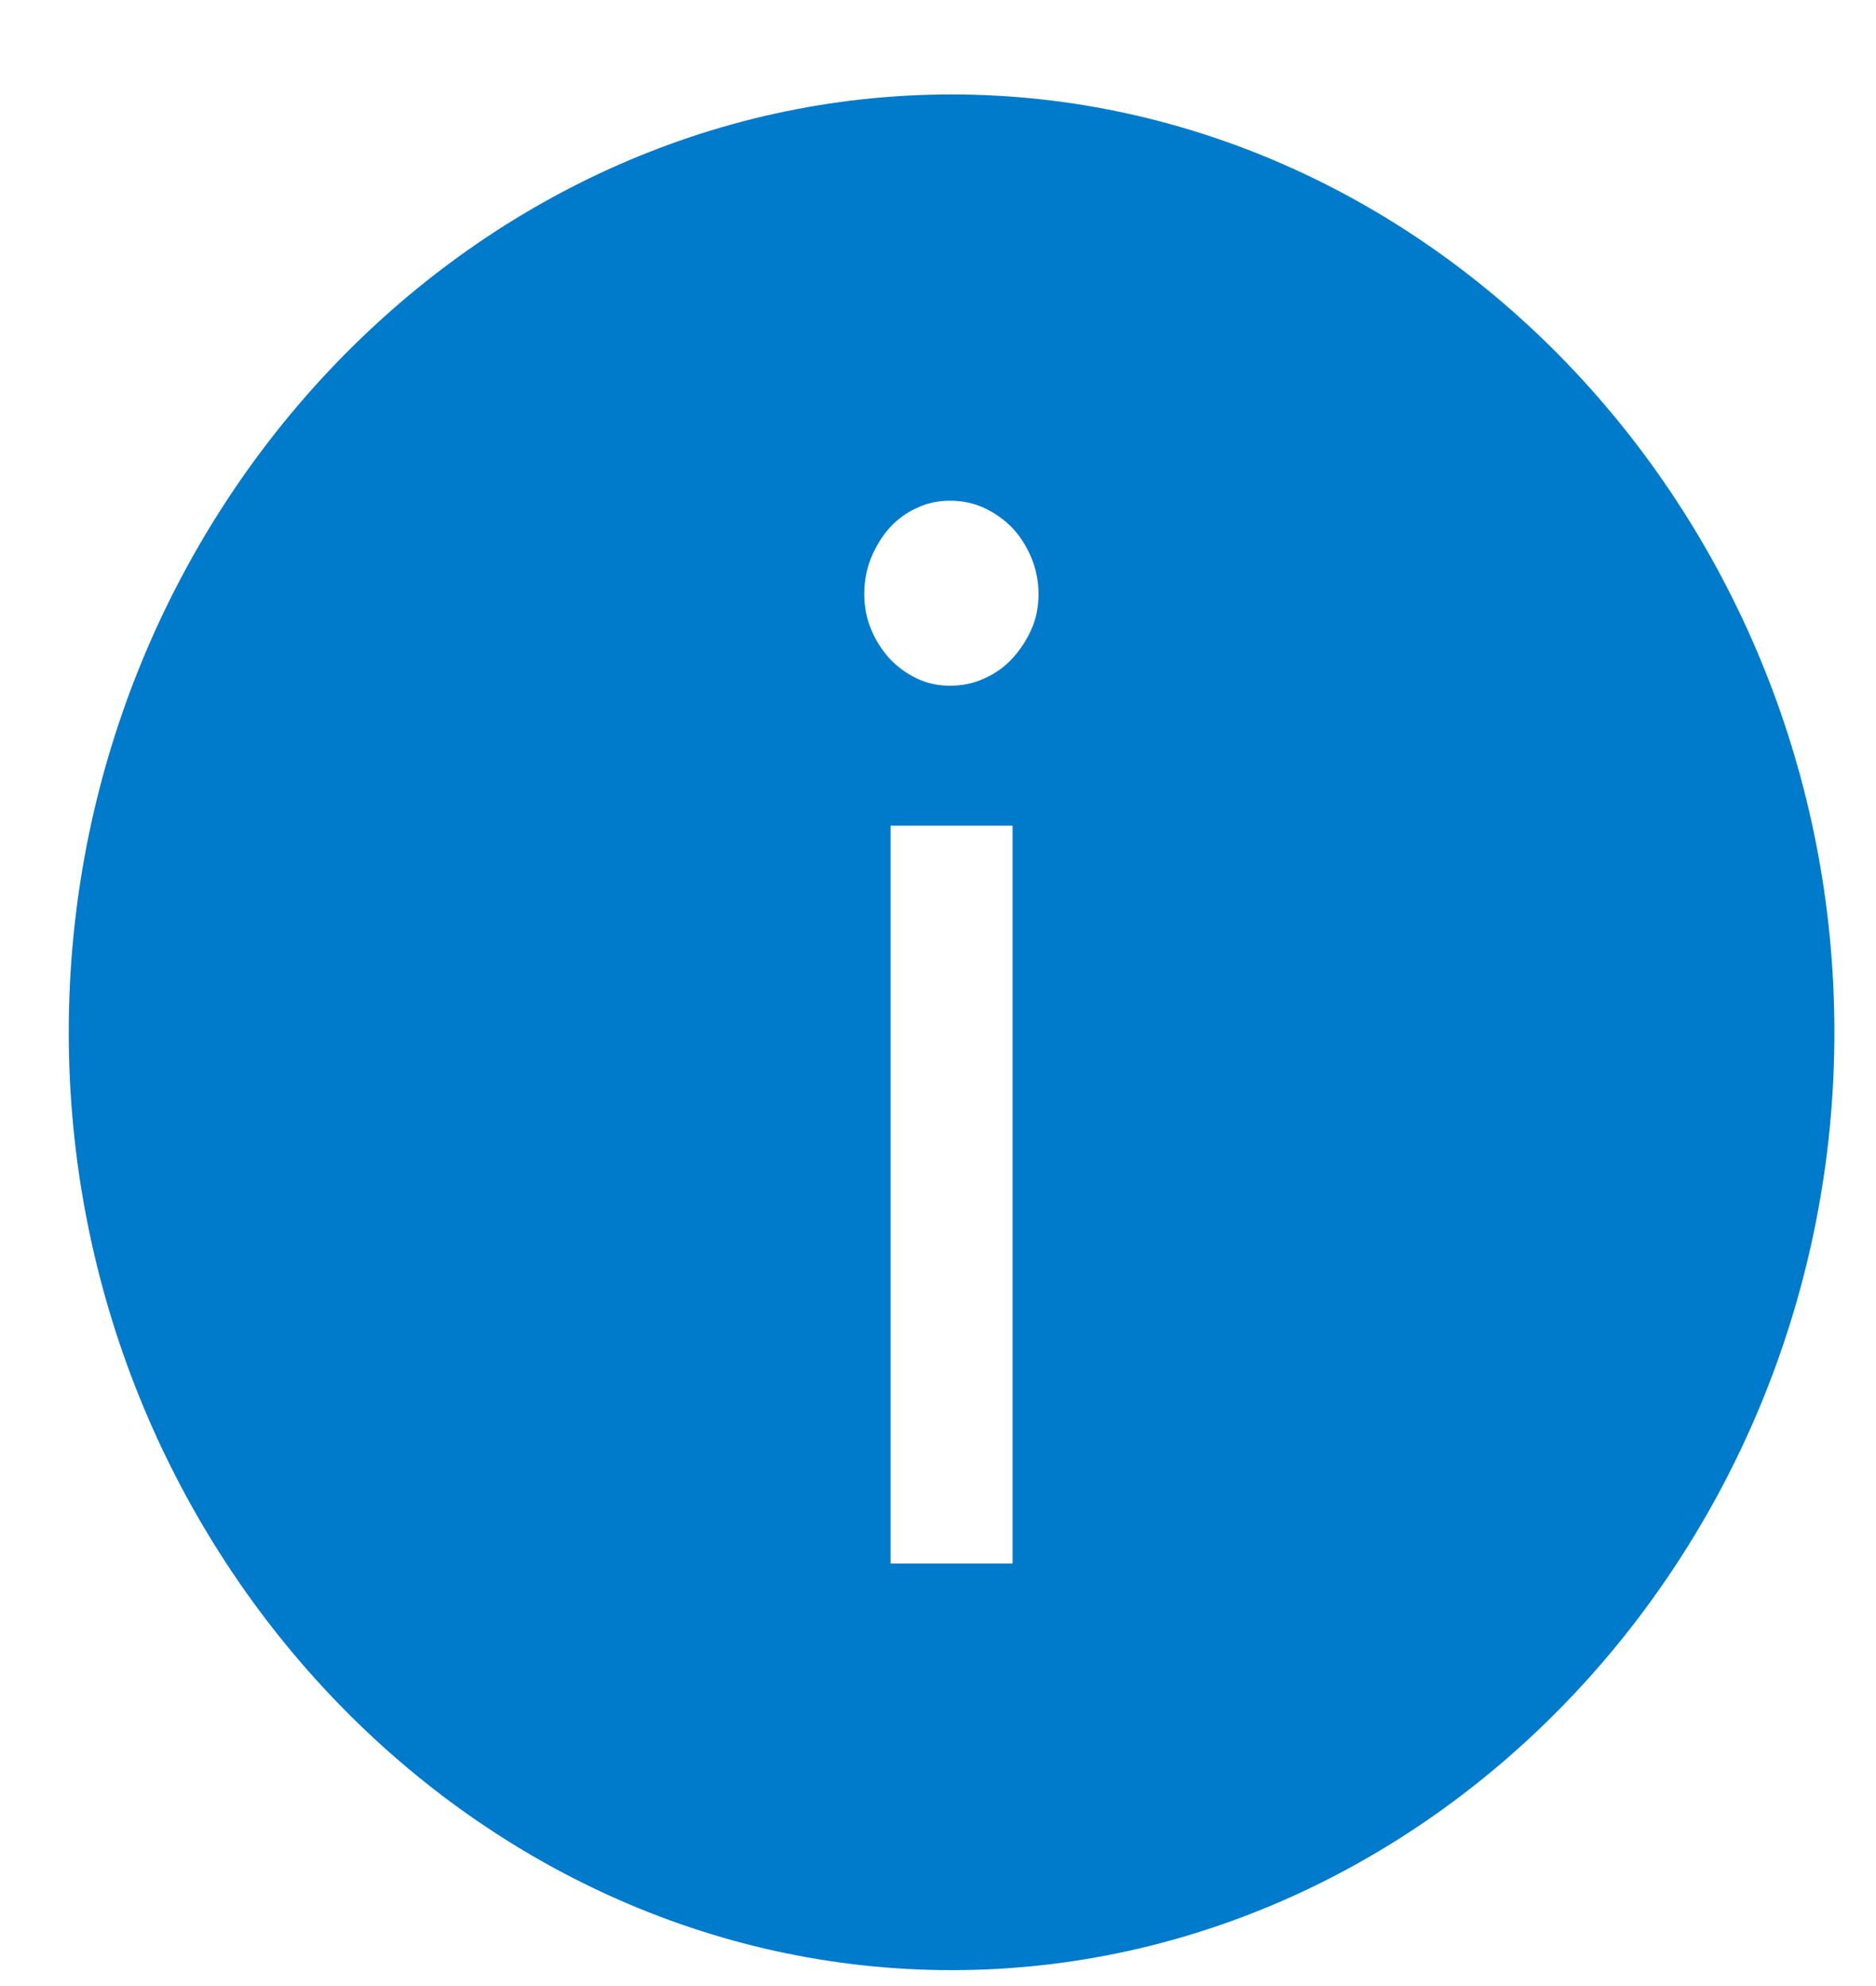 <svg width="17" height="18" viewBox="0 0 17 18" fill="none" xmlns="http://www.w3.org/2000/svg">
<g clip-path="url(#clip0_4252_1117)">
<path fill-rule="evenodd" clip-rule="evenodd" d="M0.623 9.356C0.623 4.703 4.242 0.856 8.622 0.856C13.002 0.856 16.623 4.703 16.623 9.356C16.623 14.009 13.004 17.856 8.624 17.856C4.245 17.856 0.623 14.009 0.623 9.356ZM9.346 5.704C9.303 5.803 9.244 5.89 9.173 5.969C9.1 6.047 9.015 6.107 8.919 6.149C8.823 6.194 8.718 6.215 8.61 6.215C8.503 6.215 8.401 6.194 8.308 6.149C8.214 6.104 8.132 6.044 8.061 5.969C7.991 5.89 7.934 5.803 7.894 5.704C7.852 5.605 7.832 5.5 7.832 5.382C7.832 5.265 7.852 5.16 7.894 5.055C7.937 4.953 7.991 4.862 8.061 4.784C8.132 4.706 8.214 4.646 8.308 4.604C8.401 4.559 8.5 4.538 8.61 4.538C8.721 4.538 8.82 4.559 8.919 4.604C9.015 4.649 9.1 4.709 9.173 4.784C9.247 4.862 9.303 4.953 9.346 5.055C9.388 5.157 9.411 5.268 9.411 5.382C9.411 5.497 9.391 5.605 9.346 5.704ZM9.176 14.171H8.07V7.483H9.176V14.171Z" fill="#007ACB"/>
</g>
<defs>
<clipPath id="clip0_4252_1117">
<rect width="17" height="17" fill="white" transform="translate(0 0.856)"/>
</clipPath>
</defs>
</svg>
